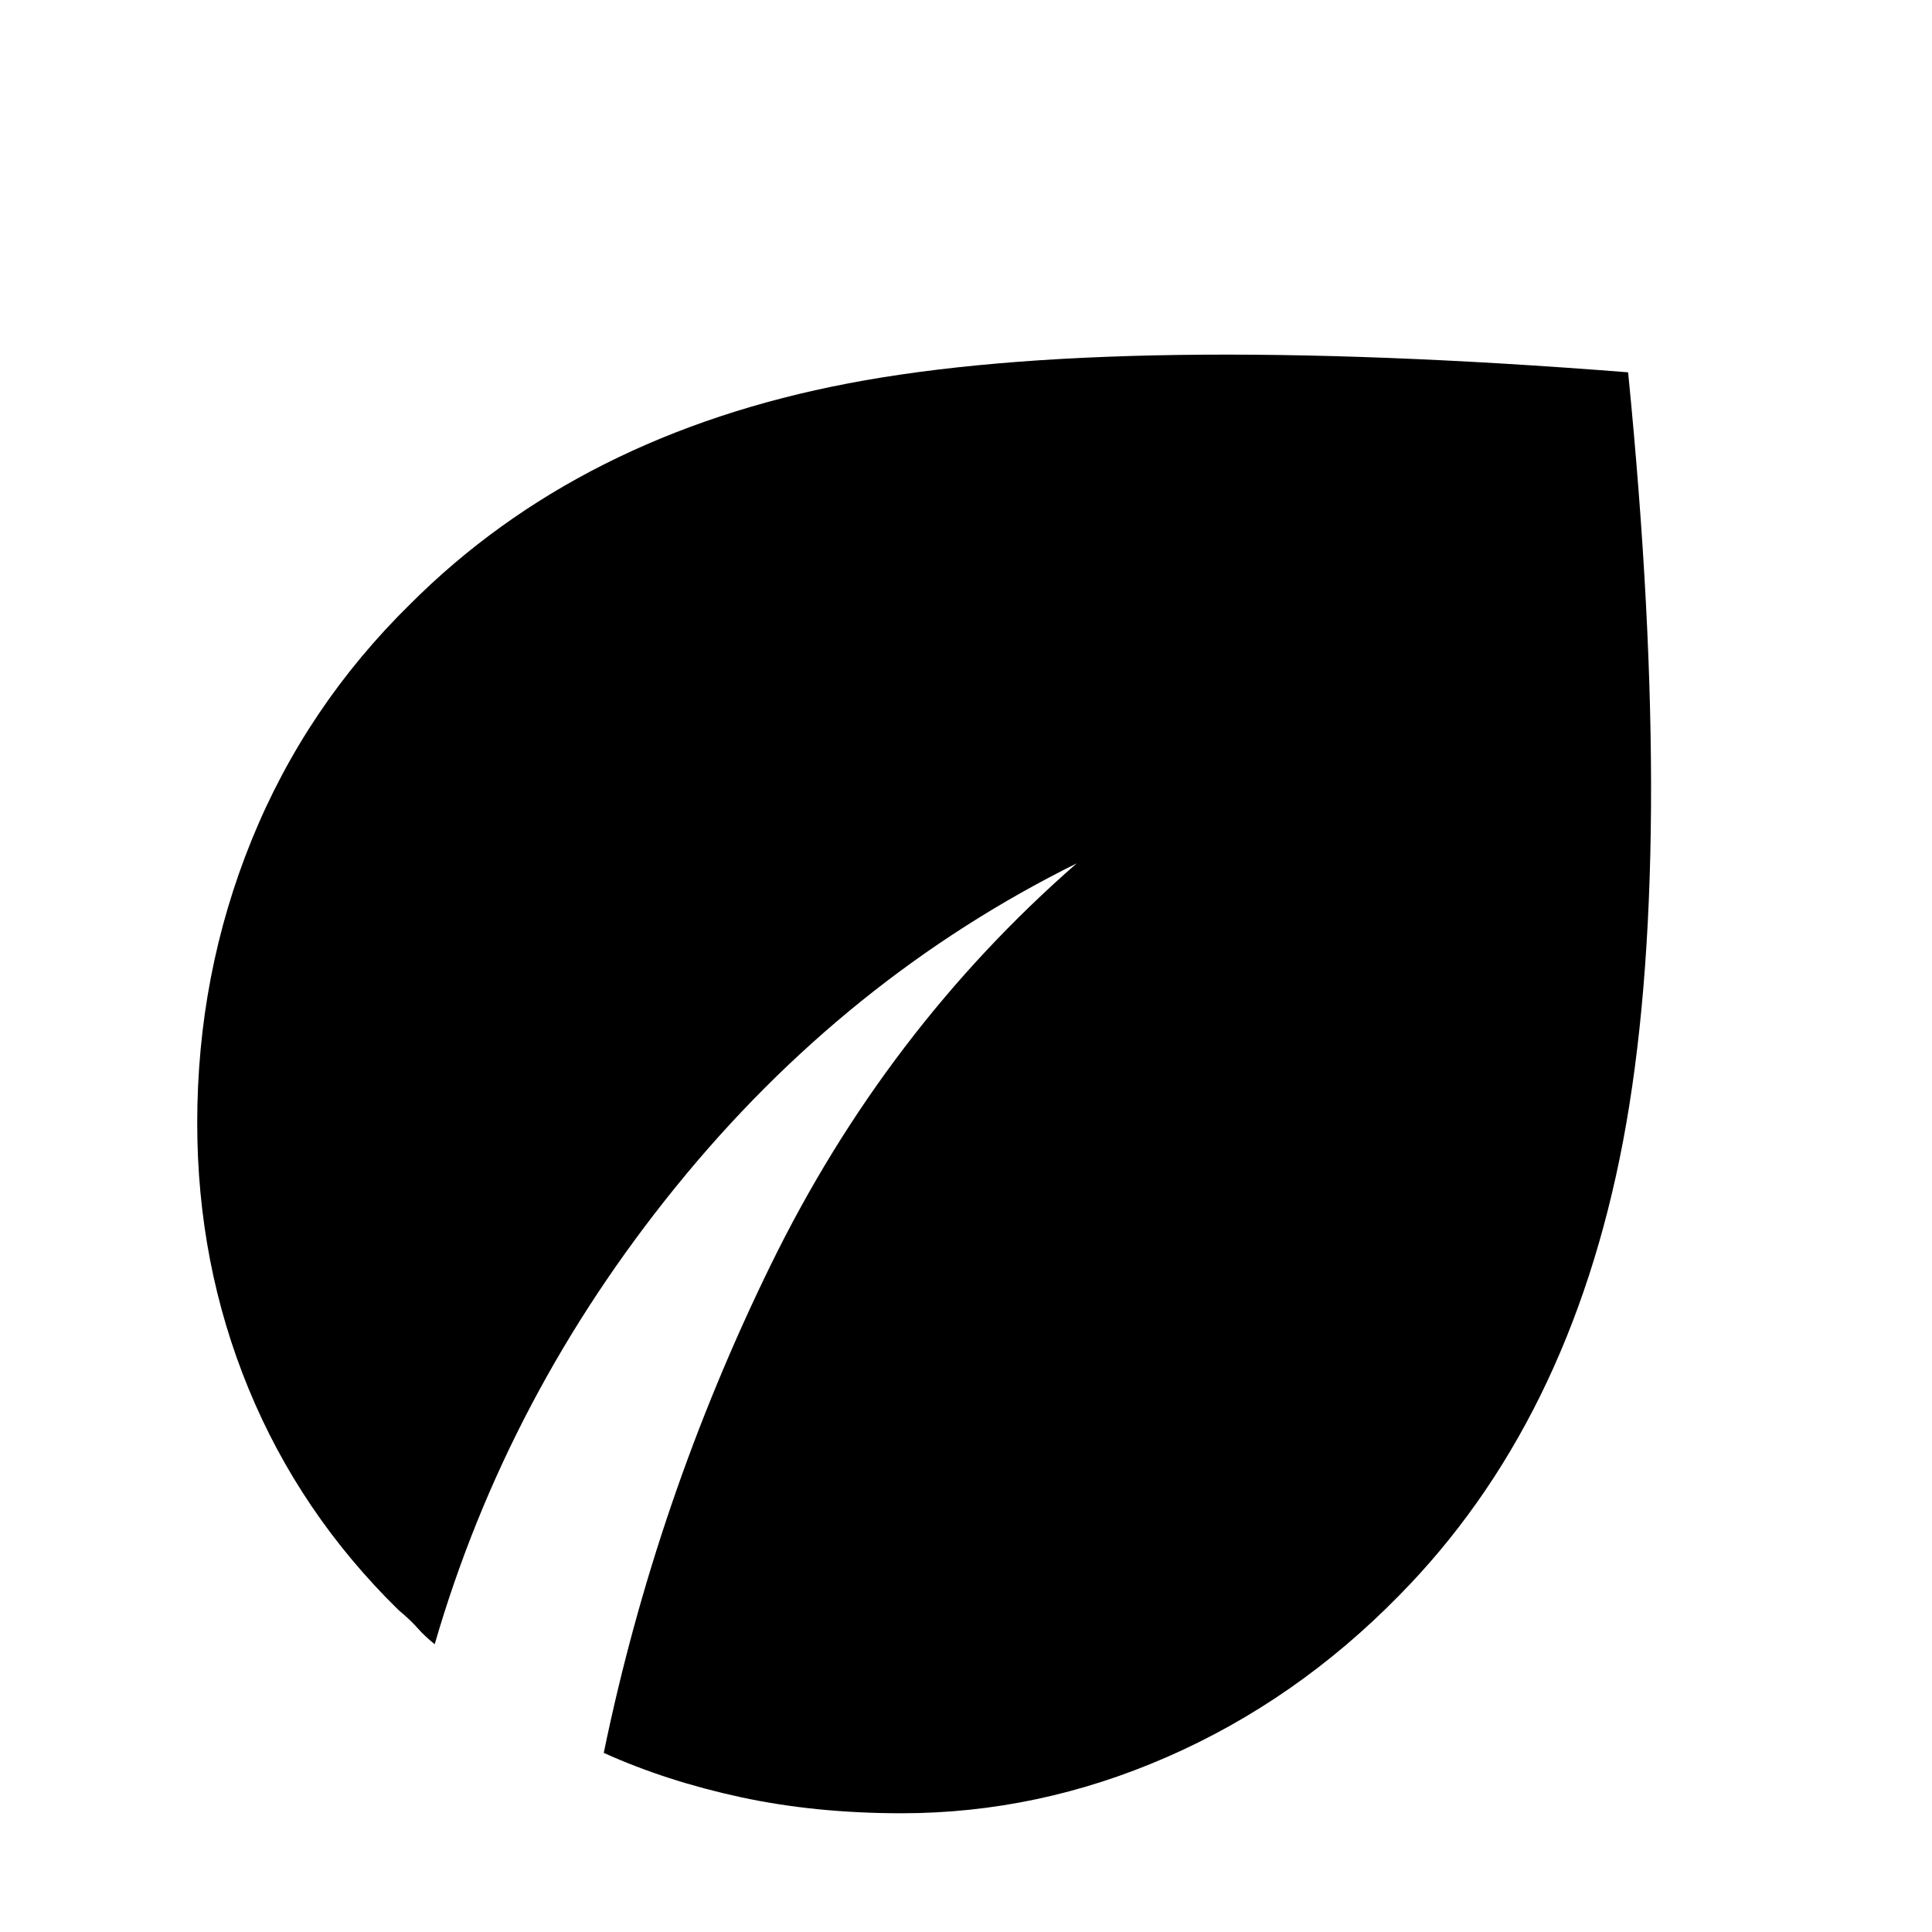 <?xml version="1.0" encoding="utf-8"?>
<svg xmlns="http://www.w3.org/2000/svg" height="48" width="48">
  <path d="M22.4 45.05q-2.15 0-4-.4t-3.4-1.1q1.3-6.3 4.15-12.125Q22 25.6 26.75 21.45 21 24.3 16.8 29.475q-4.2 5.175-6 11.375-.25-.2-.425-.4T9.9 40q-2.45-2.4-3.725-5.5T4.9 27.9q0-3.7 1.35-7.025T10.2 15q4.2-4.2 10.875-5.475Q27.75 8.25 40.45 9.25q1.2 12.1-.125 19.1-1.325 7-5.575 11.3-2.55 2.6-5.75 4t-6.6 1.4Z"/>
</svg>